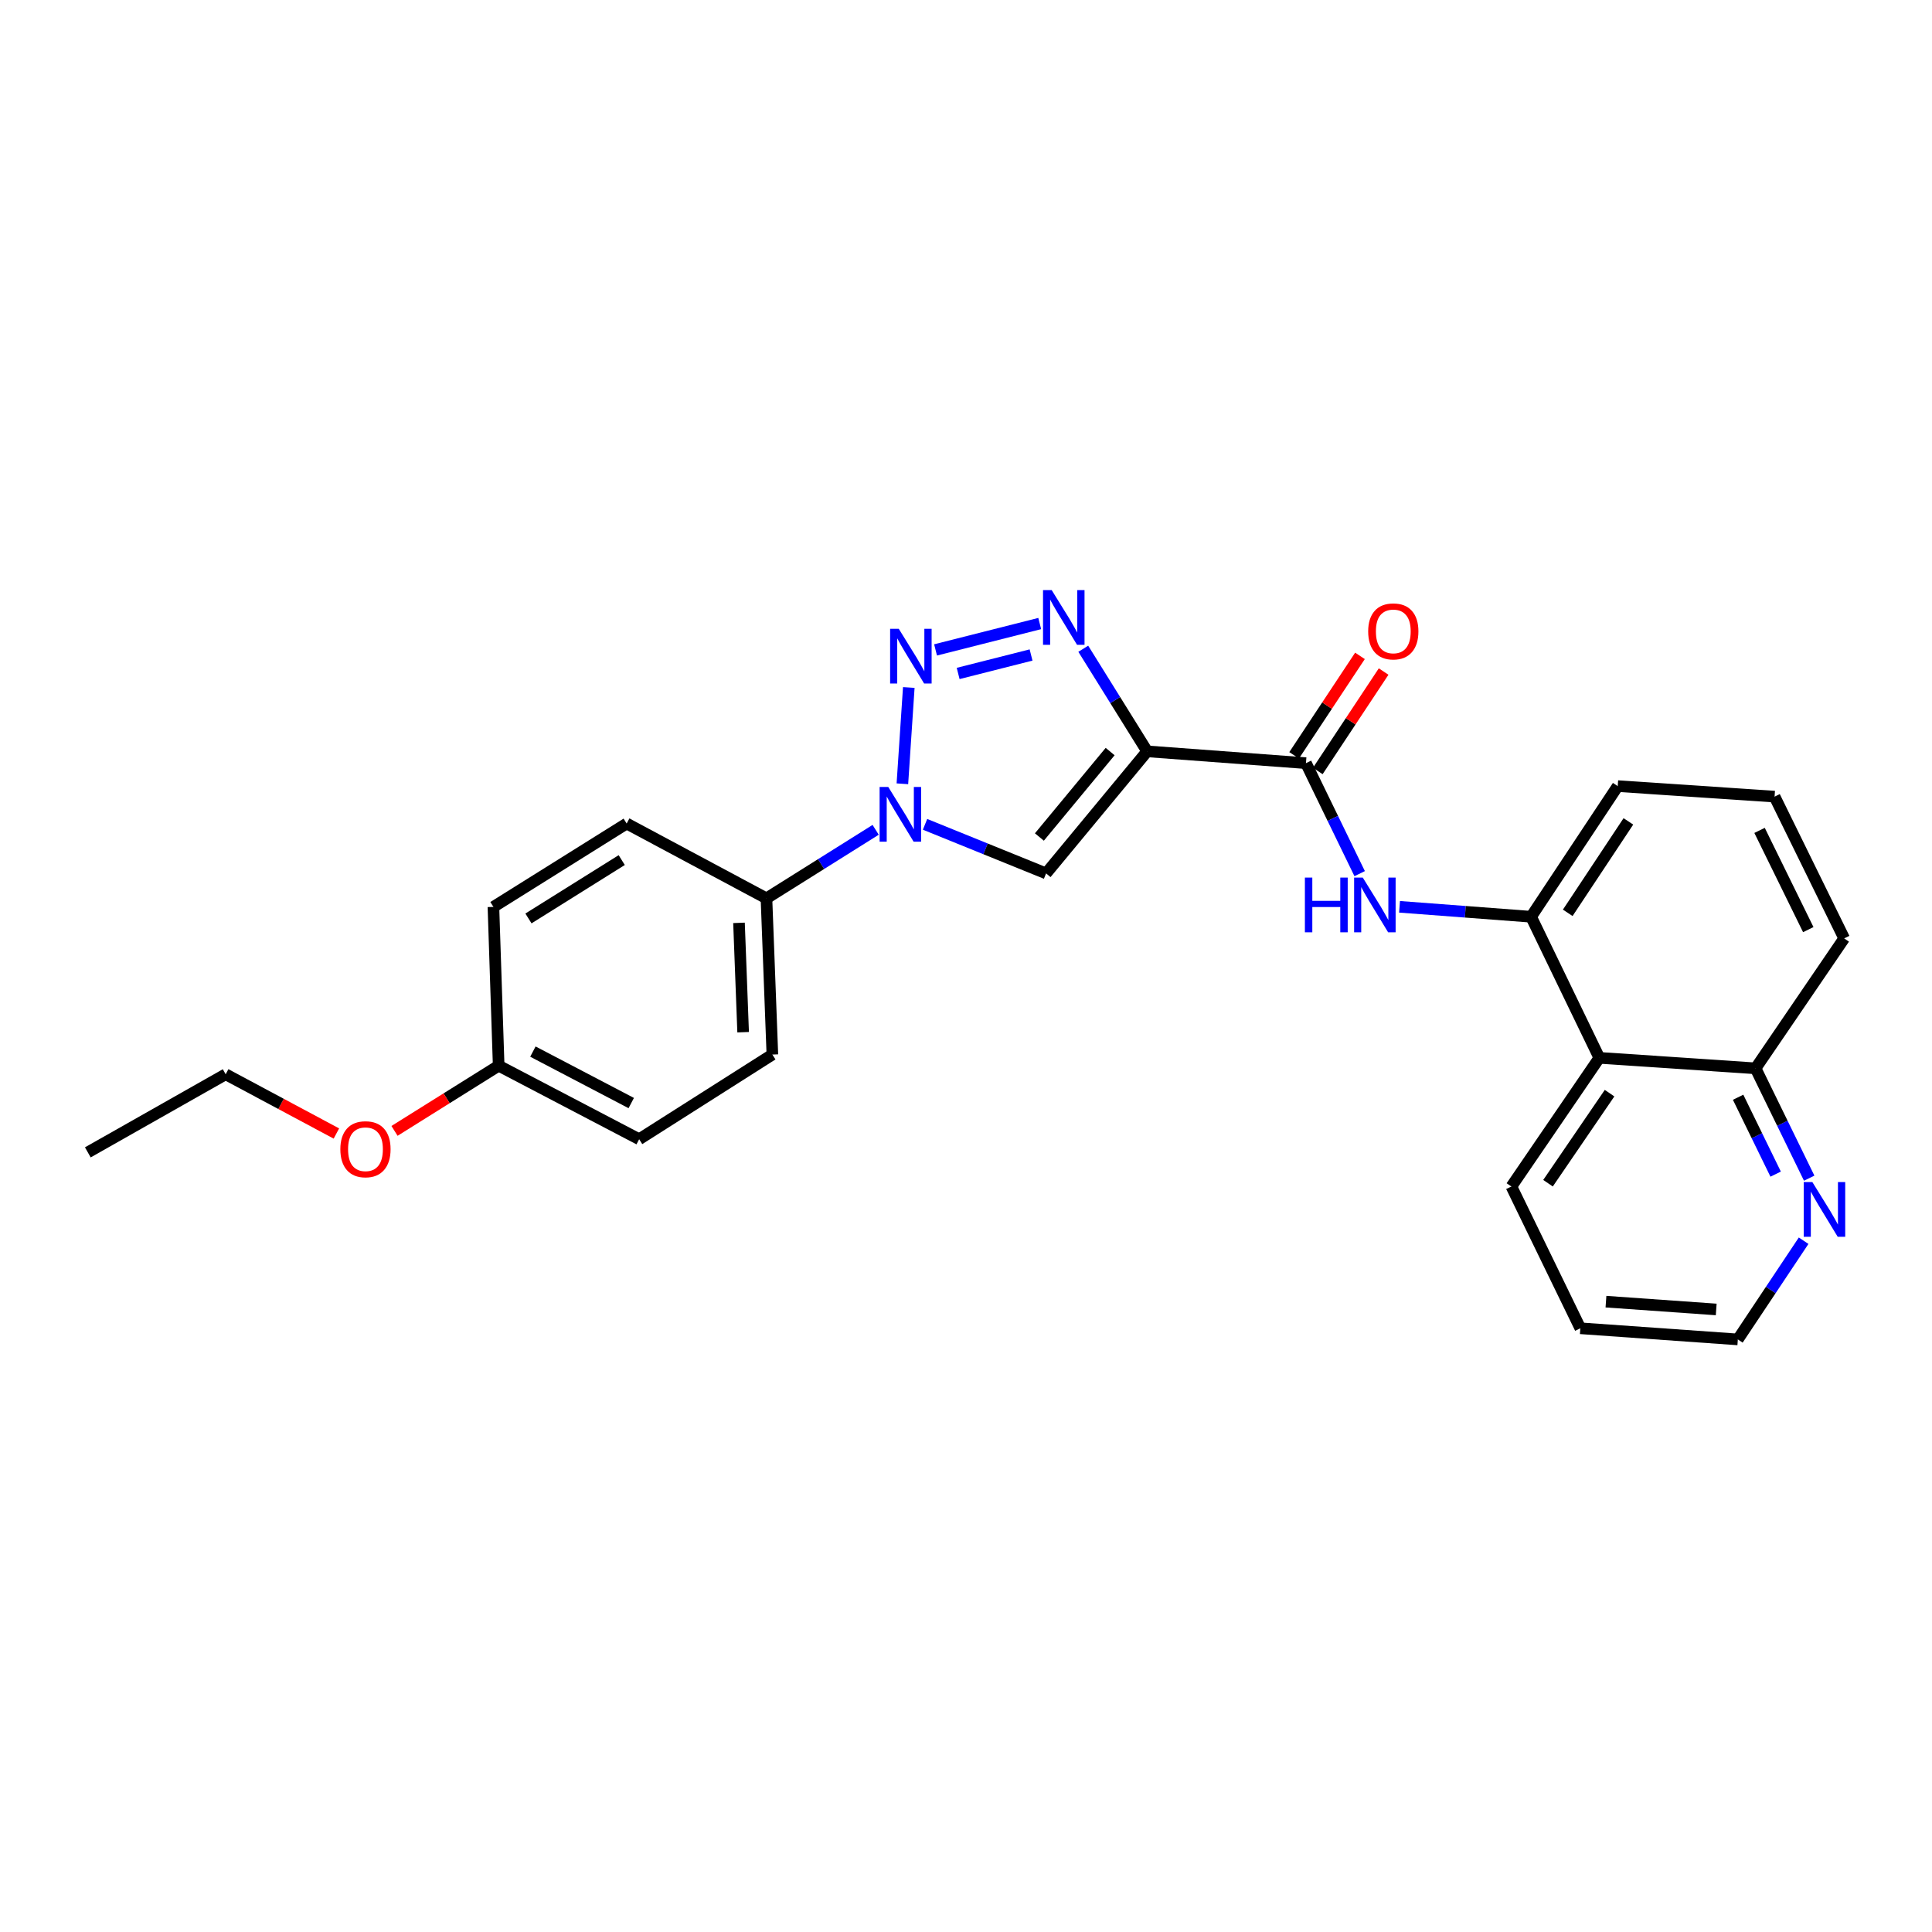 <?xml version='1.0' encoding='iso-8859-1'?>
<svg version='1.1' baseProfile='full'
              xmlns='http://www.w3.org/2000/svg'
                      xmlns:rdkit='http://www.rdkit.org/xml'
                      xmlns:xlink='http://www.w3.org/1999/xlink'
                  xml:space='preserve'
width='1000px' height='1000px' viewBox='0 0 1000 1000'>
<!-- END OF HEADER -->
<rect style='opacity:1.0;fill:#FFFFFF;stroke:none' width='1000' height='1000' x='0' y='0'> </rect>
<path class='bond-1' d='M 593.763,388.895 L 577.23,362.342' style='fill:none;fill-rule:evenodd;stroke:#000000;stroke-width:6px;stroke-linecap:butt;stroke-linejoin:miter;stroke-opacity:1' />
<path class='bond-1' d='M 577.23,362.342 L 560.697,335.789' style='fill:none;fill-rule:evenodd;stroke:#0000FF;stroke-width:6px;stroke-linecap:butt;stroke-linejoin:miter;stroke-opacity:1' />
<path class='bond-3' d='M 593.763,388.895 L 541.448,452.075' style='fill:none;fill-rule:evenodd;stroke:#000000;stroke-width:6px;stroke-linecap:butt;stroke-linejoin:miter;stroke-opacity:1' />
<path class='bond-3' d='M 574.606,389.007 L 537.986,433.233' style='fill:none;fill-rule:evenodd;stroke:#000000;stroke-width:6px;stroke-linecap:butt;stroke-linejoin:miter;stroke-opacity:1' />
<path class='bond-4' d='M 593.763,388.895 L 675.966,395.005' style='fill:none;fill-rule:evenodd;stroke:#000000;stroke-width:6px;stroke-linecap:butt;stroke-linejoin:miter;stroke-opacity:1' />
<path class='bond-0' d='M 484.246,336.395 L 538.158,322.742' style='fill:none;fill-rule:evenodd;stroke:#0000FF;stroke-width:6px;stroke-linecap:butt;stroke-linejoin:miter;stroke-opacity:1' />
<path class='bond-0' d='M 495.938,348.581 L 533.676,339.024' style='fill:none;fill-rule:evenodd;stroke:#0000FF;stroke-width:6px;stroke-linecap:butt;stroke-linejoin:miter;stroke-opacity:1' />
<path class='bond-26' d='M 470.387,355.842 L 467.074,405.687' style='fill:none;fill-rule:evenodd;stroke:#0000FF;stroke-width:6px;stroke-linecap:butt;stroke-linejoin:miter;stroke-opacity:1' />
<path class='bond-2' d='M 478.799,426.672 L 510.124,439.373' style='fill:none;fill-rule:evenodd;stroke:#0000FF;stroke-width:6px;stroke-linecap:butt;stroke-linejoin:miter;stroke-opacity:1' />
<path class='bond-2' d='M 510.124,439.373 L 541.448,452.075' style='fill:none;fill-rule:evenodd;stroke:#000000;stroke-width:6px;stroke-linecap:butt;stroke-linejoin:miter;stroke-opacity:1' />
<path class='bond-8' d='M 453.238,429.516 L 424.978,447.252' style='fill:none;fill-rule:evenodd;stroke:#0000FF;stroke-width:6px;stroke-linecap:butt;stroke-linejoin:miter;stroke-opacity:1' />
<path class='bond-8' d='M 424.978,447.252 L 396.718,464.988' style='fill:none;fill-rule:evenodd;stroke:#000000;stroke-width:6px;stroke-linecap:butt;stroke-linejoin:miter;stroke-opacity:1' />
<path class='bond-5' d='M 675.966,395.005 L 689.862,423.601' style='fill:none;fill-rule:evenodd;stroke:#000000;stroke-width:6px;stroke-linecap:butt;stroke-linejoin:miter;stroke-opacity:1' />
<path class='bond-5' d='M 689.862,423.601 L 703.758,452.198' style='fill:none;fill-rule:evenodd;stroke:#0000FF;stroke-width:6px;stroke-linecap:butt;stroke-linejoin:miter;stroke-opacity:1' />
<path class='bond-9' d='M 682.088,399.057 L 699.125,373.322' style='fill:none;fill-rule:evenodd;stroke:#000000;stroke-width:6px;stroke-linecap:butt;stroke-linejoin:miter;stroke-opacity:1' />
<path class='bond-9' d='M 699.125,373.322 L 716.162,347.586' style='fill:none;fill-rule:evenodd;stroke:#FF0000;stroke-width:6px;stroke-linecap:butt;stroke-linejoin:miter;stroke-opacity:1' />
<path class='bond-9' d='M 669.844,390.952 L 686.881,365.216' style='fill:none;fill-rule:evenodd;stroke:#000000;stroke-width:6px;stroke-linecap:butt;stroke-linejoin:miter;stroke-opacity:1' />
<path class='bond-9' d='M 686.881,365.216 L 703.919,339.48' style='fill:none;fill-rule:evenodd;stroke:#FF0000;stroke-width:6px;stroke-linecap:butt;stroke-linejoin:miter;stroke-opacity:1' />
<path class='bond-6' d='M 724.398,469.362 L 758.447,471.935' style='fill:none;fill-rule:evenodd;stroke:#0000FF;stroke-width:6px;stroke-linecap:butt;stroke-linejoin:miter;stroke-opacity:1' />
<path class='bond-6' d='M 758.447,471.935 L 792.496,474.508' style='fill:none;fill-rule:evenodd;stroke:#000000;stroke-width:6px;stroke-linecap:butt;stroke-linejoin:miter;stroke-opacity:1' />
<path class='bond-7' d='M 792.496,474.508 L 827.81,547.542' style='fill:none;fill-rule:evenodd;stroke:#000000;stroke-width:6px;stroke-linecap:butt;stroke-linejoin:miter;stroke-opacity:1' />
<path class='bond-17' d='M 792.496,474.508 L 837.338,406.89' style='fill:none;fill-rule:evenodd;stroke:#000000;stroke-width:6px;stroke-linecap:butt;stroke-linejoin:miter;stroke-opacity:1' />
<path class='bond-17' d='M 811.46,472.48 L 842.849,425.148' style='fill:none;fill-rule:evenodd;stroke:#000000;stroke-width:6px;stroke-linecap:butt;stroke-linejoin:miter;stroke-opacity:1' />
<path class='bond-11' d='M 827.81,547.542 L 908.676,552.967' style='fill:none;fill-rule:evenodd;stroke:#000000;stroke-width:6px;stroke-linecap:butt;stroke-linejoin:miter;stroke-opacity:1' />
<path class='bond-19' d='M 827.81,547.542 L 782.299,614.132' style='fill:none;fill-rule:evenodd;stroke:#000000;stroke-width:6px;stroke-linecap:butt;stroke-linejoin:miter;stroke-opacity:1' />
<path class='bond-19' d='M 833.106,565.816 L 801.249,612.429' style='fill:none;fill-rule:evenodd;stroke:#000000;stroke-width:6px;stroke-linecap:butt;stroke-linejoin:miter;stroke-opacity:1' />
<path class='bond-12' d='M 396.718,464.988 L 399.777,545.837' style='fill:none;fill-rule:evenodd;stroke:#000000;stroke-width:6px;stroke-linecap:butt;stroke-linejoin:miter;stroke-opacity:1' />
<path class='bond-12' d='M 382.503,477.671 L 384.645,534.265' style='fill:none;fill-rule:evenodd;stroke:#000000;stroke-width:6px;stroke-linecap:butt;stroke-linejoin:miter;stroke-opacity:1' />
<path class='bond-13' d='M 396.718,464.988 L 324.36,426.256' style='fill:none;fill-rule:evenodd;stroke:#000000;stroke-width:6px;stroke-linecap:butt;stroke-linejoin:miter;stroke-opacity:1' />
<path class='bond-10' d='M 936.434,609.817 L 922.555,581.392' style='fill:none;fill-rule:evenodd;stroke:#0000FF;stroke-width:6px;stroke-linecap:butt;stroke-linejoin:miter;stroke-opacity:1' />
<path class='bond-10' d='M 922.555,581.392 L 908.676,552.967' style='fill:none;fill-rule:evenodd;stroke:#000000;stroke-width:6px;stroke-linecap:butt;stroke-linejoin:miter;stroke-opacity:1' />
<path class='bond-10' d='M 919.076,607.732 L 909.36,587.835' style='fill:none;fill-rule:evenodd;stroke:#0000FF;stroke-width:6px;stroke-linecap:butt;stroke-linejoin:miter;stroke-opacity:1' />
<path class='bond-10' d='M 909.36,587.835 L 899.645,567.937' style='fill:none;fill-rule:evenodd;stroke:#000000;stroke-width:6px;stroke-linecap:butt;stroke-linejoin:miter;stroke-opacity:1' />
<path class='bond-29' d='M 933.555,642.191 L 916.527,667.738' style='fill:none;fill-rule:evenodd;stroke:#0000FF;stroke-width:6px;stroke-linecap:butt;stroke-linejoin:miter;stroke-opacity:1' />
<path class='bond-29' d='M 916.527,667.738 L 899.498,693.284' style='fill:none;fill-rule:evenodd;stroke:#000000;stroke-width:6px;stroke-linecap:butt;stroke-linejoin:miter;stroke-opacity:1' />
<path class='bond-28' d='M 908.676,552.967 L 954.545,485.708' style='fill:none;fill-rule:evenodd;stroke:#000000;stroke-width:6px;stroke-linecap:butt;stroke-linejoin:miter;stroke-opacity:1' />
<path class='bond-16' d='M 399.777,545.837 L 330.829,589.659' style='fill:none;fill-rule:evenodd;stroke:#000000;stroke-width:6px;stroke-linecap:butt;stroke-linejoin:miter;stroke-opacity:1' />
<path class='bond-15' d='M 324.36,426.256 L 255.397,469.409' style='fill:none;fill-rule:evenodd;stroke:#000000;stroke-width:6px;stroke-linecap:butt;stroke-linejoin:miter;stroke-opacity:1' />
<path class='bond-15' d='M 321.805,445.177 L 273.53,475.384' style='fill:none;fill-rule:evenodd;stroke:#000000;stroke-width:6px;stroke-linecap:butt;stroke-linejoin:miter;stroke-opacity:1' />
<path class='bond-14' d='M 258.113,551.605 L 255.397,469.409' style='fill:none;fill-rule:evenodd;stroke:#000000;stroke-width:6px;stroke-linecap:butt;stroke-linejoin:miter;stroke-opacity:1' />
<path class='bond-18' d='M 258.113,551.605 L 231.156,568.477' style='fill:none;fill-rule:evenodd;stroke:#000000;stroke-width:6px;stroke-linecap:butt;stroke-linejoin:miter;stroke-opacity:1' />
<path class='bond-18' d='M 231.156,568.477 L 204.199,585.349' style='fill:none;fill-rule:evenodd;stroke:#FF0000;stroke-width:6px;stroke-linecap:butt;stroke-linejoin:miter;stroke-opacity:1' />
<path class='bond-27' d='M 258.113,551.605 L 330.829,589.659' style='fill:none;fill-rule:evenodd;stroke:#000000;stroke-width:6px;stroke-linecap:butt;stroke-linejoin:miter;stroke-opacity:1' />
<path class='bond-27' d='M 275.829,544.303 L 326.73,570.942' style='fill:none;fill-rule:evenodd;stroke:#000000;stroke-width:6px;stroke-linecap:butt;stroke-linejoin:miter;stroke-opacity:1' />
<path class='bond-20' d='M 837.338,406.89 L 918.522,412.331' style='fill:none;fill-rule:evenodd;stroke:#000000;stroke-width:6px;stroke-linecap:butt;stroke-linejoin:miter;stroke-opacity:1' />
<path class='bond-23' d='M 174.114,586.704 L 145.461,571.373' style='fill:none;fill-rule:evenodd;stroke:#FF0000;stroke-width:6px;stroke-linecap:butt;stroke-linejoin:miter;stroke-opacity:1' />
<path class='bond-23' d='M 145.461,571.373 L 116.808,556.042' style='fill:none;fill-rule:evenodd;stroke:#000000;stroke-width:6px;stroke-linecap:butt;stroke-linejoin:miter;stroke-opacity:1' />
<path class='bond-24' d='M 782.299,614.132 L 817.98,687.517' style='fill:none;fill-rule:evenodd;stroke:#000000;stroke-width:6px;stroke-linecap:butt;stroke-linejoin:miter;stroke-opacity:1' />
<path class='bond-22' d='M 918.522,412.331 L 954.545,485.708' style='fill:none;fill-rule:evenodd;stroke:#000000;stroke-width:6px;stroke-linecap:butt;stroke-linejoin:miter;stroke-opacity:1' />
<path class='bond-22' d='M 910.745,429.809 L 935.961,481.173' style='fill:none;fill-rule:evenodd;stroke:#000000;stroke-width:6px;stroke-linecap:butt;stroke-linejoin:miter;stroke-opacity:1' />
<path class='bond-21' d='M 899.498,693.284 L 817.98,687.517' style='fill:none;fill-rule:evenodd;stroke:#000000;stroke-width:6px;stroke-linecap:butt;stroke-linejoin:miter;stroke-opacity:1' />
<path class='bond-21' d='M 888.307,677.772 L 831.244,673.735' style='fill:none;fill-rule:evenodd;stroke:#000000;stroke-width:6px;stroke-linecap:butt;stroke-linejoin:miter;stroke-opacity:1' />
<path class='bond-25' d='M 116.808,556.042 L 45.455,596.463' style='fill:none;fill-rule:evenodd;stroke:#000000;stroke-width:6px;stroke-linecap:butt;stroke-linejoin:miter;stroke-opacity:1' />
<path  class='atom-1' d='M 465.205 325.471
L 474.485 340.471
Q 475.405 341.951, 476.885 344.631
Q 478.365 347.311, 478.445 347.471
L 478.445 325.471
L 482.205 325.471
L 482.205 353.791
L 478.325 353.791
L 468.365 337.391
Q 467.205 335.471, 465.965 333.271
Q 464.765 331.071, 464.405 330.391
L 464.405 353.791
L 460.725 353.791
L 460.725 325.471
L 465.205 325.471
' fill='#0000FF'/>
<path  class='atom-2' d='M 544.349 305.428
L 553.629 320.428
Q 554.549 321.908, 556.029 324.588
Q 557.509 327.268, 557.589 327.428
L 557.589 305.428
L 561.349 305.428
L 561.349 333.748
L 557.469 333.748
L 547.509 317.348
Q 546.349 315.428, 545.109 313.228
Q 543.909 311.028, 543.549 310.348
L 543.549 333.748
L 539.869 333.748
L 539.869 305.428
L 544.349 305.428
' fill='#0000FF'/>
<path  class='atom-3' d='M 459.764 407.332
L 469.044 422.332
Q 469.964 423.812, 471.444 426.492
Q 472.924 429.172, 473.004 429.332
L 473.004 407.332
L 476.764 407.332
L 476.764 435.652
L 472.884 435.652
L 462.924 419.252
Q 461.764 417.332, 460.524 415.132
Q 459.324 412.932, 458.964 412.252
L 458.964 435.652
L 455.284 435.652
L 455.284 407.332
L 459.764 407.332
' fill='#0000FF'/>
<path  class='atom-6' d='M 675.411 454.238
L 679.251 454.238
L 679.251 466.278
L 693.731 466.278
L 693.731 454.238
L 697.571 454.238
L 697.571 482.558
L 693.731 482.558
L 693.731 469.478
L 679.251 469.478
L 679.251 482.558
L 675.411 482.558
L 675.411 454.238
' fill='#0000FF'/>
<path  class='atom-6' d='M 705.371 454.238
L 714.651 469.238
Q 715.571 470.718, 717.051 473.398
Q 718.531 476.078, 718.611 476.238
L 718.611 454.238
L 722.371 454.238
L 722.371 482.558
L 718.491 482.558
L 708.531 466.158
Q 707.371 464.238, 706.131 462.038
Q 704.931 459.838, 704.571 459.158
L 704.571 482.558
L 700.891 482.558
L 700.891 454.238
L 705.371 454.238
' fill='#0000FF'/>
<path  class='atom-10' d='M 708.167 326.806
Q 708.167 320.006, 711.527 316.206
Q 714.887 312.406, 721.167 312.406
Q 727.447 312.406, 730.807 316.206
Q 734.167 320.006, 734.167 326.806
Q 734.167 333.686, 730.767 337.606
Q 727.367 341.486, 721.167 341.486
Q 714.927 341.486, 711.527 337.606
Q 708.167 333.726, 708.167 326.806
M 721.167 338.286
Q 725.487 338.286, 727.807 335.406
Q 730.167 332.486, 730.167 326.806
Q 730.167 321.246, 727.807 318.446
Q 725.487 315.606, 721.167 315.606
Q 716.847 315.606, 714.487 318.406
Q 712.167 321.206, 712.167 326.806
Q 712.167 332.526, 714.487 335.406
Q 716.847 338.286, 721.167 338.286
' fill='#FF0000'/>
<path  class='atom-11' d='M 938.08 611.849
L 947.36 626.849
Q 948.28 628.329, 949.76 631.009
Q 951.24 633.689, 951.32 633.849
L 951.32 611.849
L 955.08 611.849
L 955.08 640.169
L 951.2 640.169
L 941.24 623.769
Q 940.08 621.849, 938.84 619.649
Q 937.64 617.449, 937.28 616.769
L 937.28 640.169
L 933.6 640.169
L 933.6 611.849
L 938.08 611.849
' fill='#0000FF'/>
<path  class='atom-19' d='M 176.166 594.838
Q 176.166 588.038, 179.526 584.238
Q 182.886 580.438, 189.166 580.438
Q 195.446 580.438, 198.806 584.238
Q 202.166 588.038, 202.166 594.838
Q 202.166 601.718, 198.766 605.638
Q 195.366 609.518, 189.166 609.518
Q 182.926 609.518, 179.526 605.638
Q 176.166 601.758, 176.166 594.838
M 189.166 606.318
Q 193.486 606.318, 195.806 603.438
Q 198.166 600.518, 198.166 594.838
Q 198.166 589.278, 195.806 586.478
Q 193.486 583.638, 189.166 583.638
Q 184.846 583.638, 182.486 586.438
Q 180.166 589.238, 180.166 594.838
Q 180.166 600.558, 182.486 603.438
Q 184.846 606.318, 189.166 606.318
' fill='#FF0000'/>
</svg>
